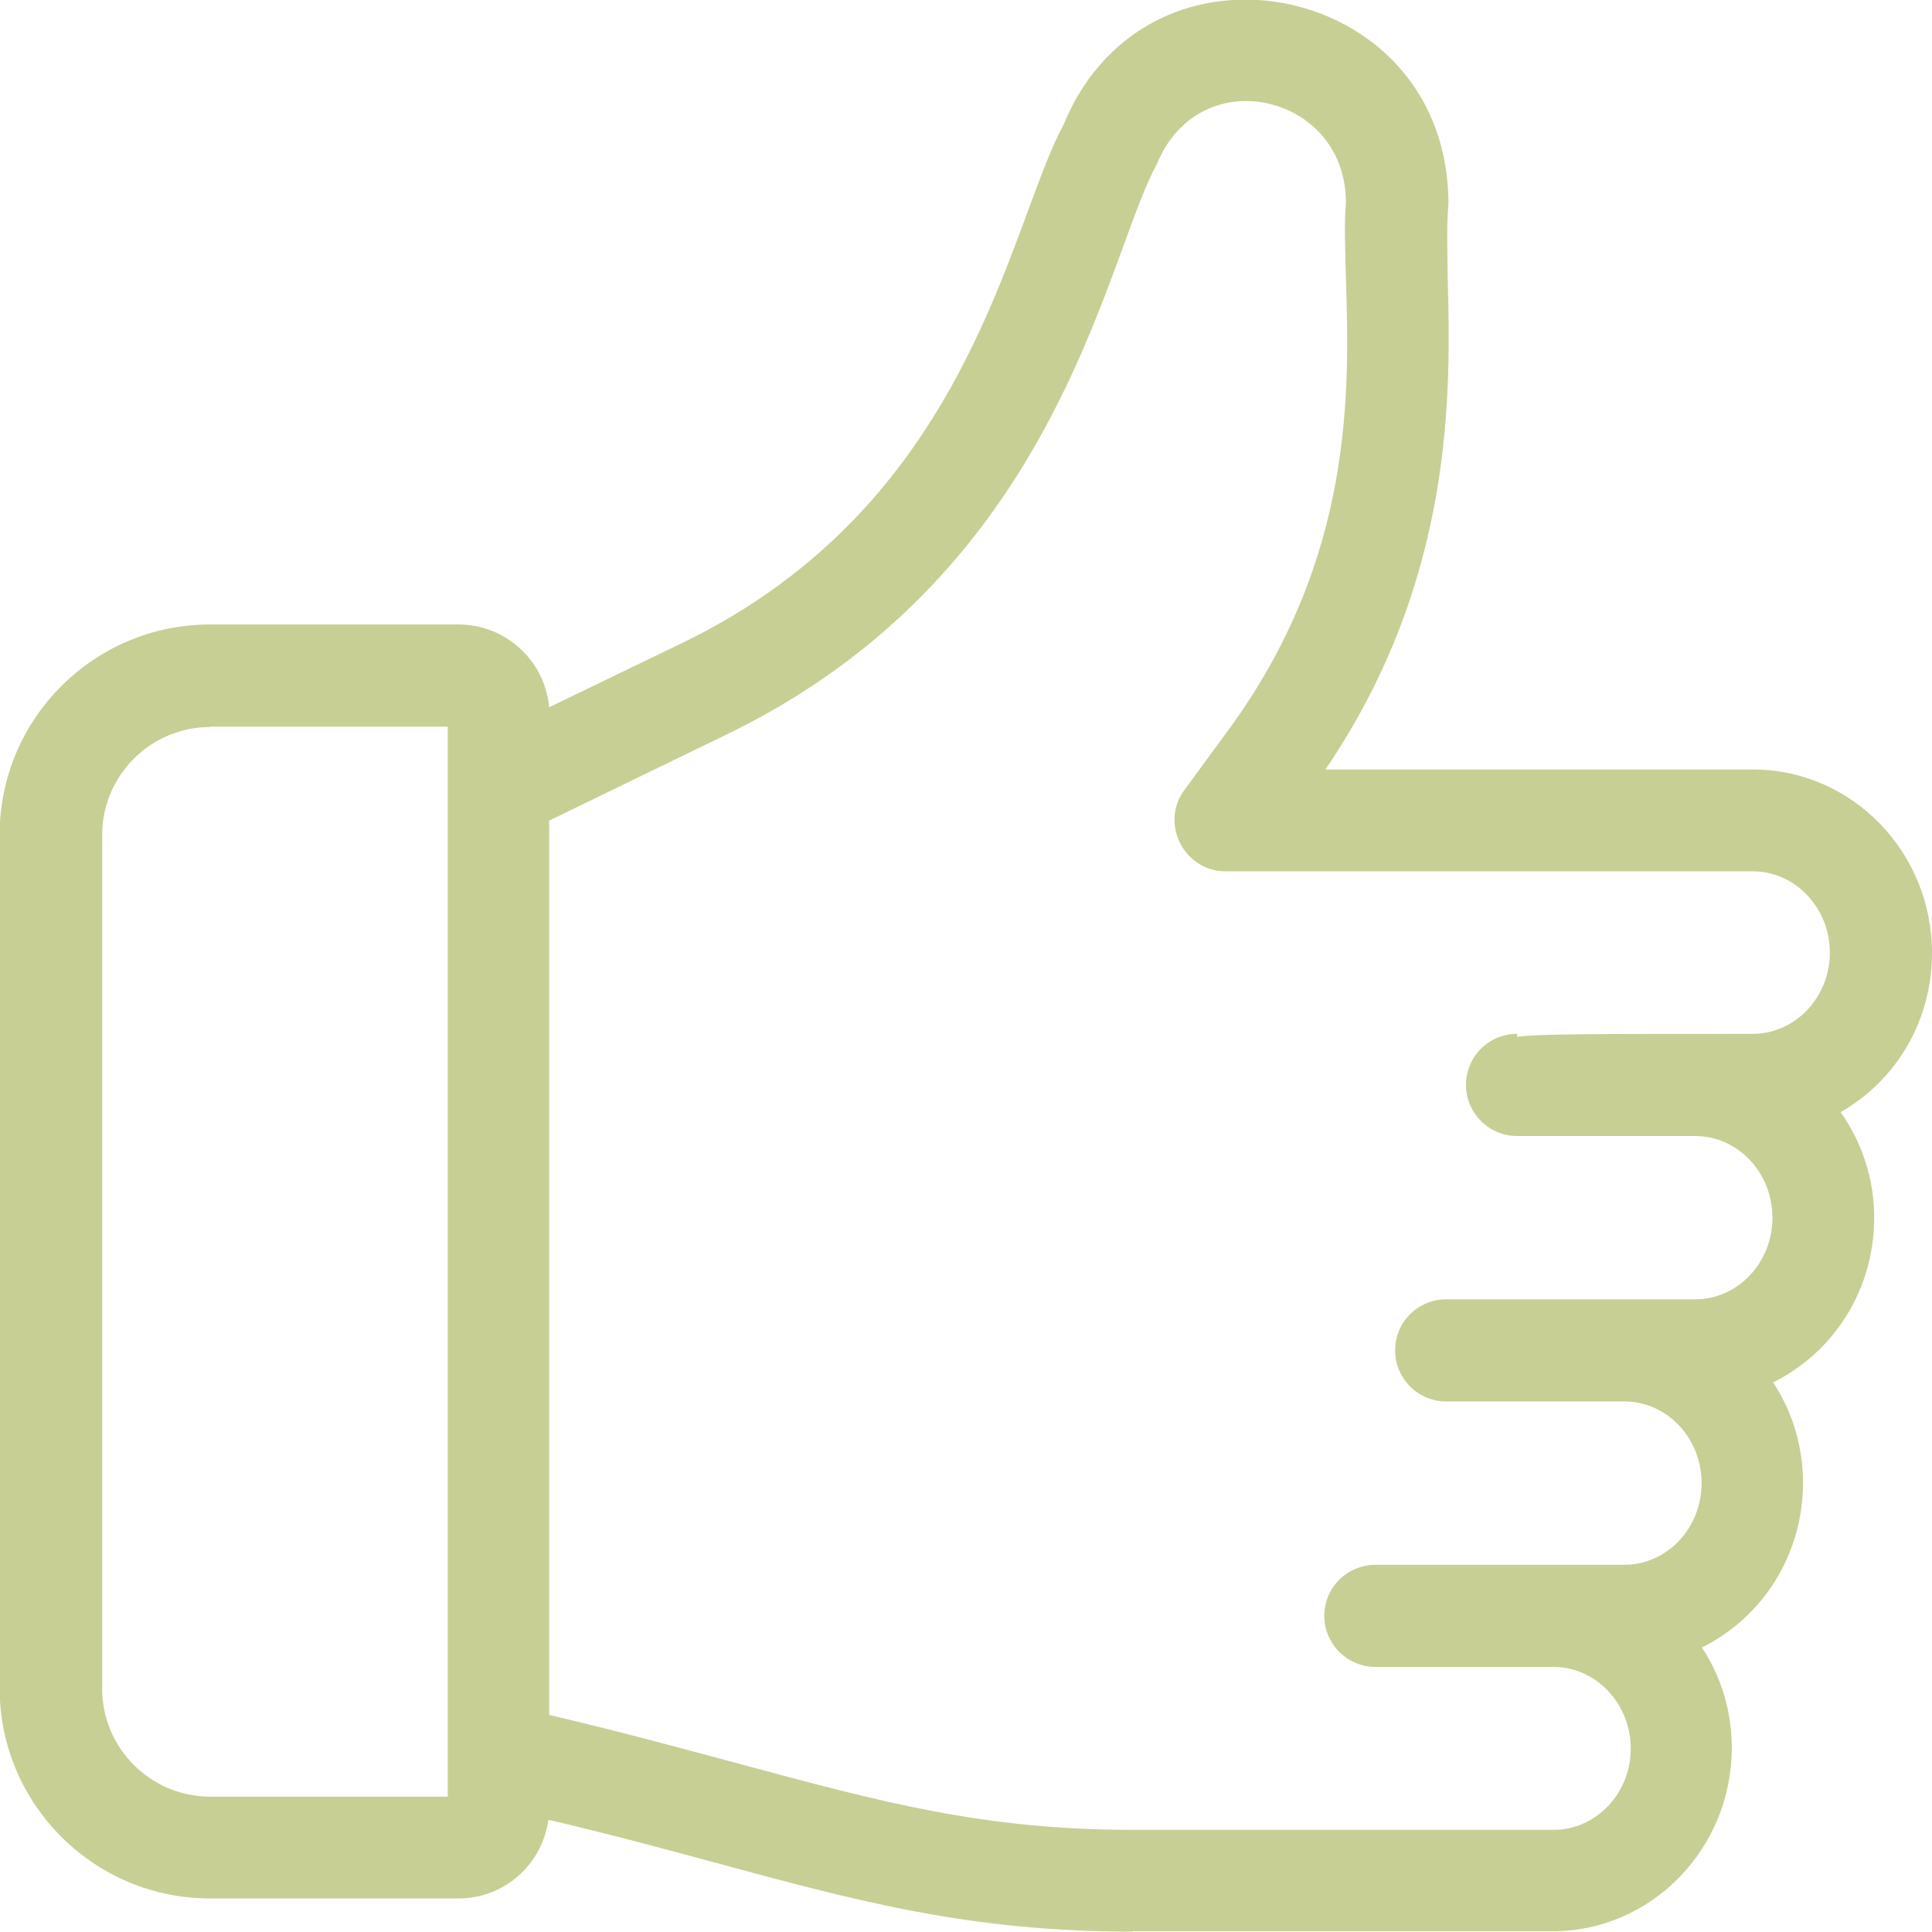 <?xml version="1.0" encoding="UTF-8"?> <svg xmlns="http://www.w3.org/2000/svg" id="Layer_1" data-name="Layer 1" viewBox="0 0 51.82 51.81"><defs><style> .cls-1 { fill: #c8cf95; stroke-width: 0px; } </style></defs><path class="cls-1" d="M30.38,51.81c-4.36,0-7.36-.81-11.16-1.84-1.4-.38-2.85-.77-4.51-1.16-.17,1.21-1.19,2.11-2.41,2.11h-6.67c-3.11,0-5.64-2.53-5.64-5.64v-22.89c0-3.11,2.53-5.64,5.64-5.64h6.67c1.27,0,2.32.98,2.43,2.22l3.58-1.73c6.07-2.94,7.98-8.12,9.25-11.55.35-.94.64-1.75.97-2.35.85-2.09,2.68-3.35,4.88-3.35,2.64,0,5.44,1.92,5.44,5.49-.05.52-.03,1.19-.02,1.97.08,3.04.2,8.07-3.28,13.19h11.47c2.65,0,4.8,2.21,4.8,4.92,0,1.79-.93,3.4-2.45,4.27.59.84.9,1.82.9,2.83,0,1.9-1.05,3.59-2.71,4.42.53.81.8,1.73.8,2.69,0,1.9-1.05,3.59-2.71,4.42.53.81.8,1.73.8,2.69,0,2.71-2.16,4.92-4.8,4.92h-11.28ZM14.74,46c1.96.46,3.64.92,5.13,1.32,3.79,1.02,6.52,1.76,10.52,1.76h11.28c1.14,0,2.07-.98,2.07-2.18s-.93-2.19-2.07-2.19h-4.78c-.75,0-1.37-.61-1.37-1.37s.61-1.36,1.36-1.37h6.69c1.14,0,2.07-.98,2.07-2.19s-.93-2.19-2.07-2.19h-4.78c-.75,0-1.37-.61-1.37-1.37s.6-1.35,1.34-1.37h6.71c1.14,0,2.07-.98,2.07-2.19s-.93-2.19-2.07-2.19h-4.78c-.75,0-1.37-.61-1.37-1.37s.61-1.37,1.37-1.37v.08c.54-.08,2.06-.08,6.32-.08,1.14,0,2.07-.98,2.07-2.18s-.93-2.18-2.07-2.18h-14.15c-.51,0-.97-.29-1.21-.76-.23-.46-.19-1.01.11-1.41l1.18-1.61c3.4-4.63,3.25-9.14,3.16-12.13-.02-.79-.05-1.48,0-2.02,0-1.76-1.38-2.73-2.68-2.73-1.06,0-1.96.63-2.39,1.69-.3.55-.58,1.33-.91,2.23-1.32,3.6-3.53,9.63-10.63,13.07l-4.76,2.31v23.98ZM5.64,19.5c-1.6,0-2.9,1.3-2.9,2.9v22.89c0,1.6,1.3,2.9,2.9,2.9h6.37c0-5.74,0-28.7,0-28.7h-6.37Z"></path></svg> 